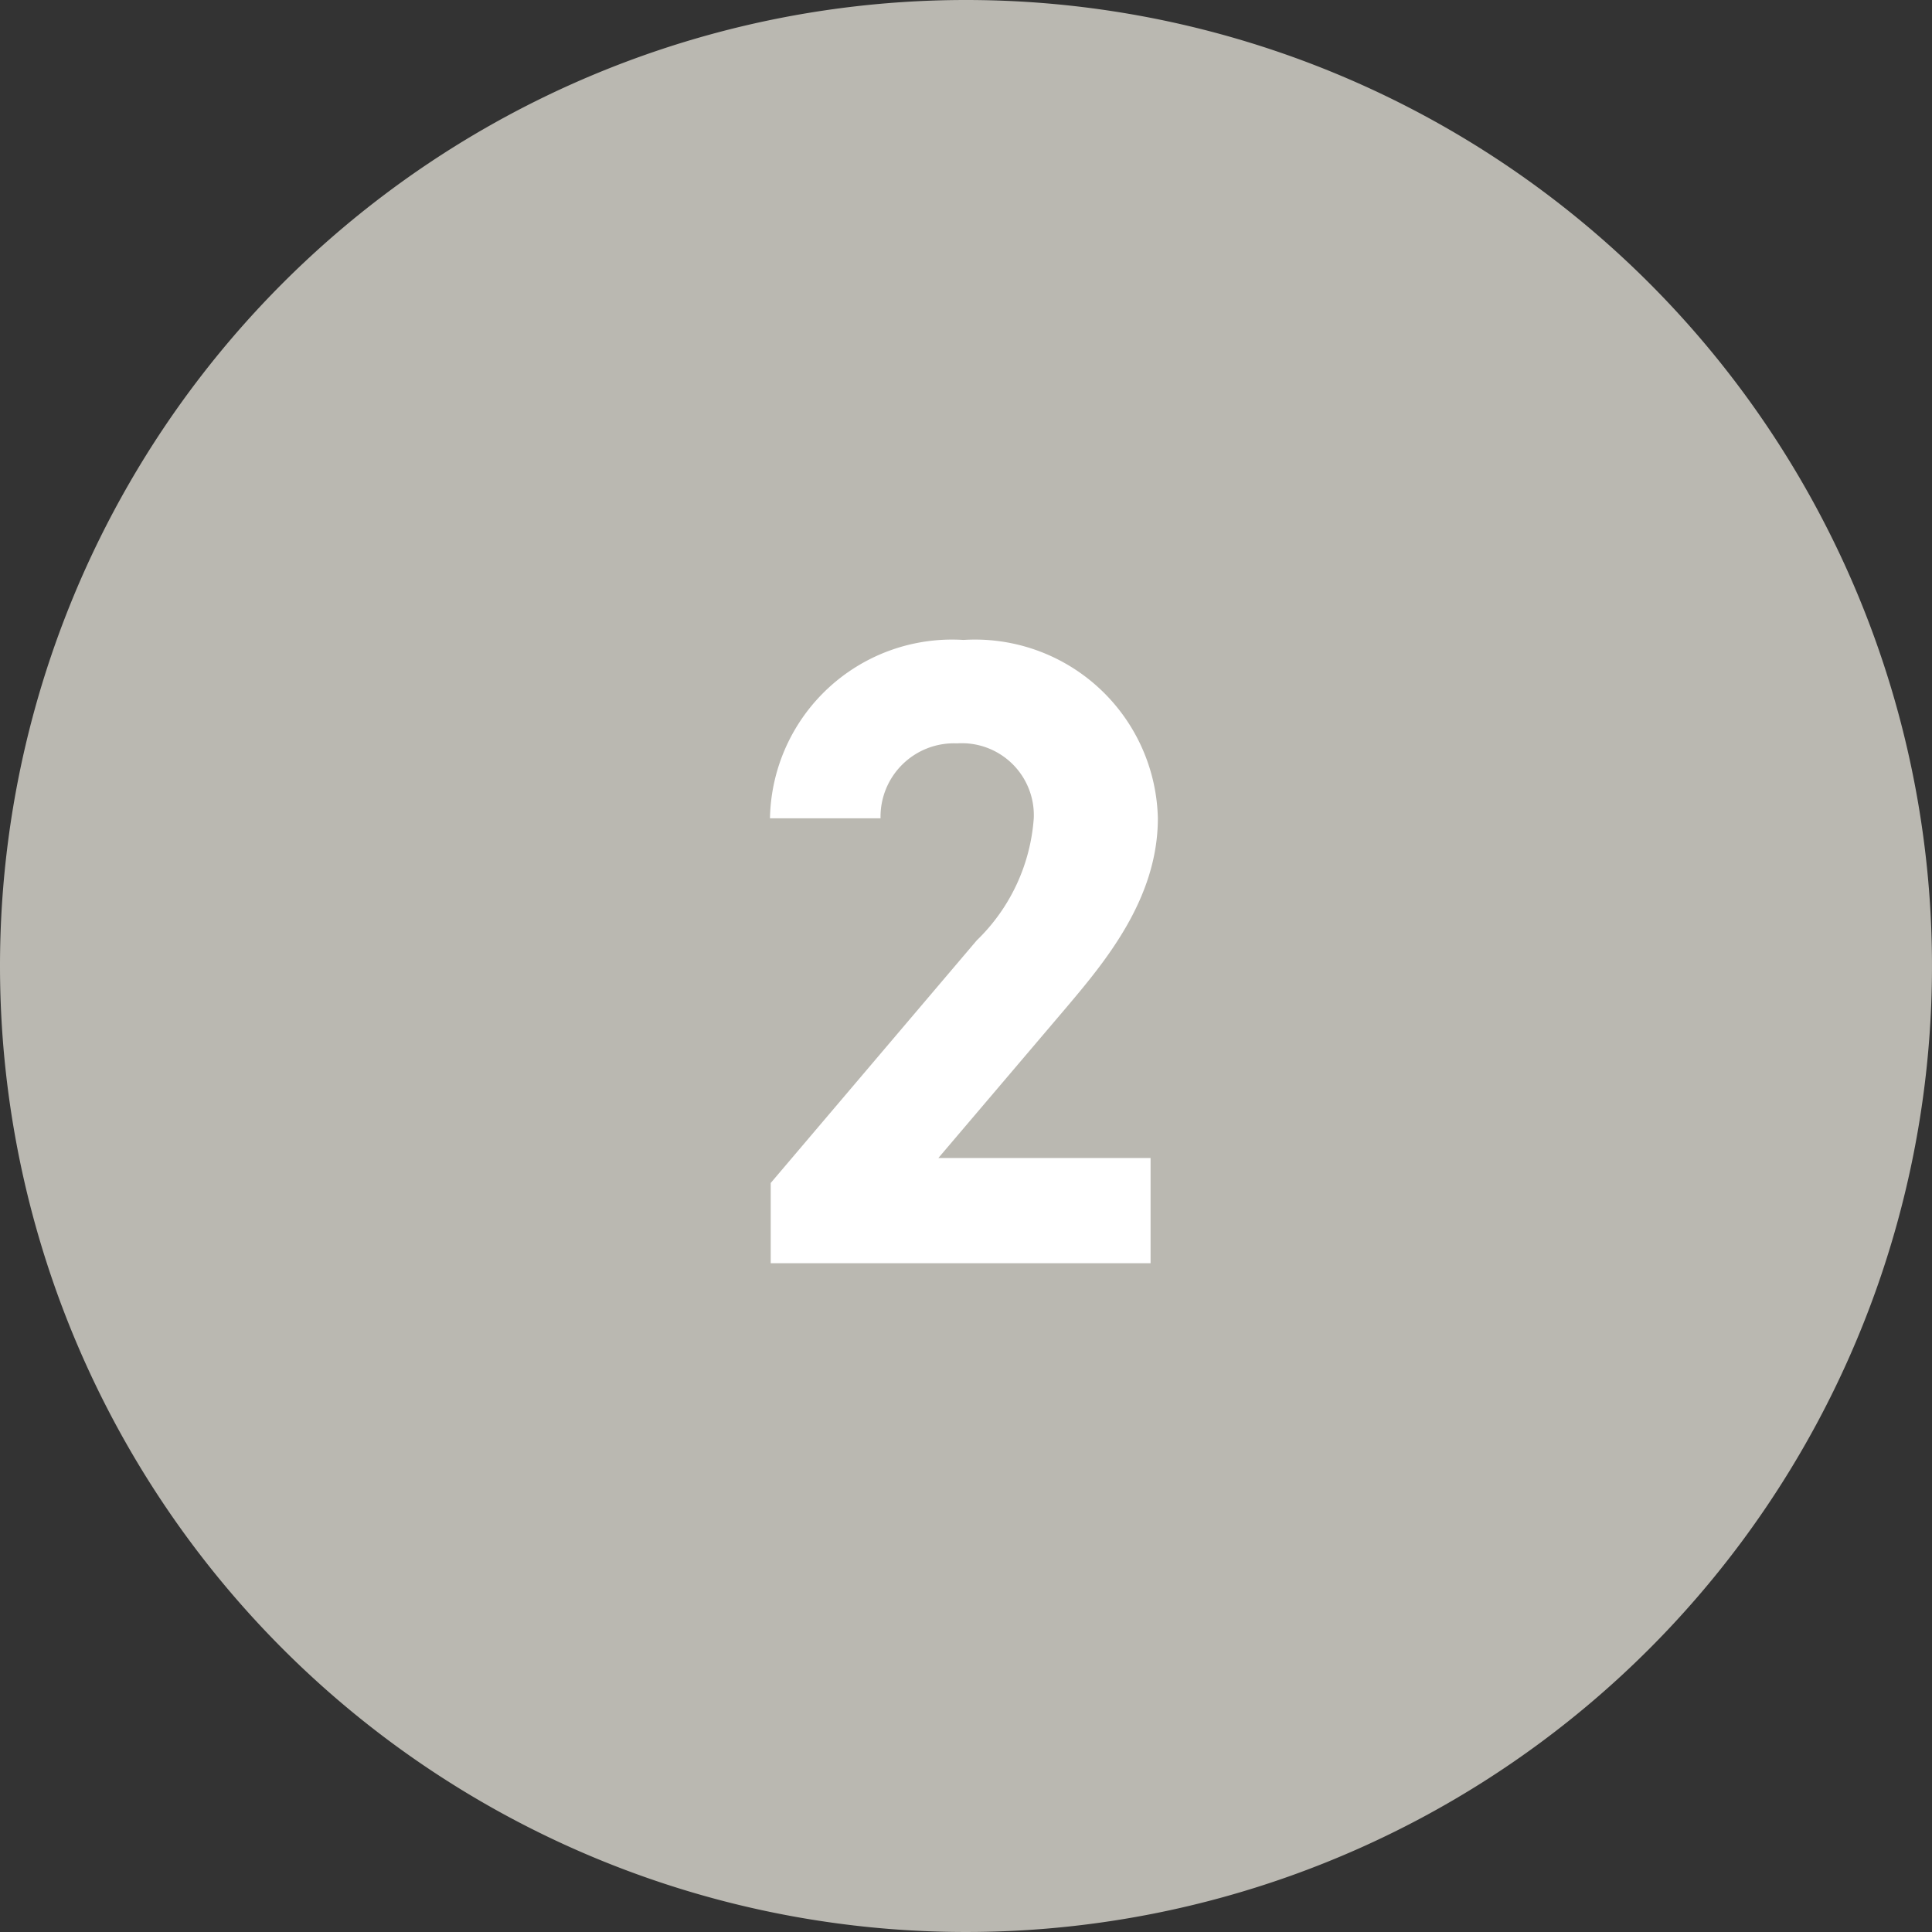 <svg xmlns="http://www.w3.org/2000/svg" width="52" height="52" viewBox="0 0 52 52">
  <rect x="0" y="0" width="52" height="52" fill="#333333" stroke="none"/>
  <g id="グループ_2251" data-name="グループ 2251" transform="translate(-453 -3086)">
    <path id="パス_83646" data-name="パス 83646" d="M26,0A26,26,0,1,1,0,26,26,26,0,0,1,26,0Z" transform="translate(453 3086)" fill="#bab8b1"/>
    <path id="パス_83692" data-name="パス 83692" d="M4.968-2.832H-.744L2.664-6.84c1.056-1.248,2.5-2.952,2.5-5.136a4.923,4.923,0,0,0-5.232-4.8,4.9,4.9,0,0,0-5.208,4.8H-2.3A1.976,1.976,0,0,1-.24-13.992a1.937,1.937,0,0,1,2.064,2.016A5.072,5.072,0,0,1,.288-8.688L-5.256-2.16V0H4.968Z" transform="translate(479 3120)" fill="#fff"/>
  </g>
</svg>
